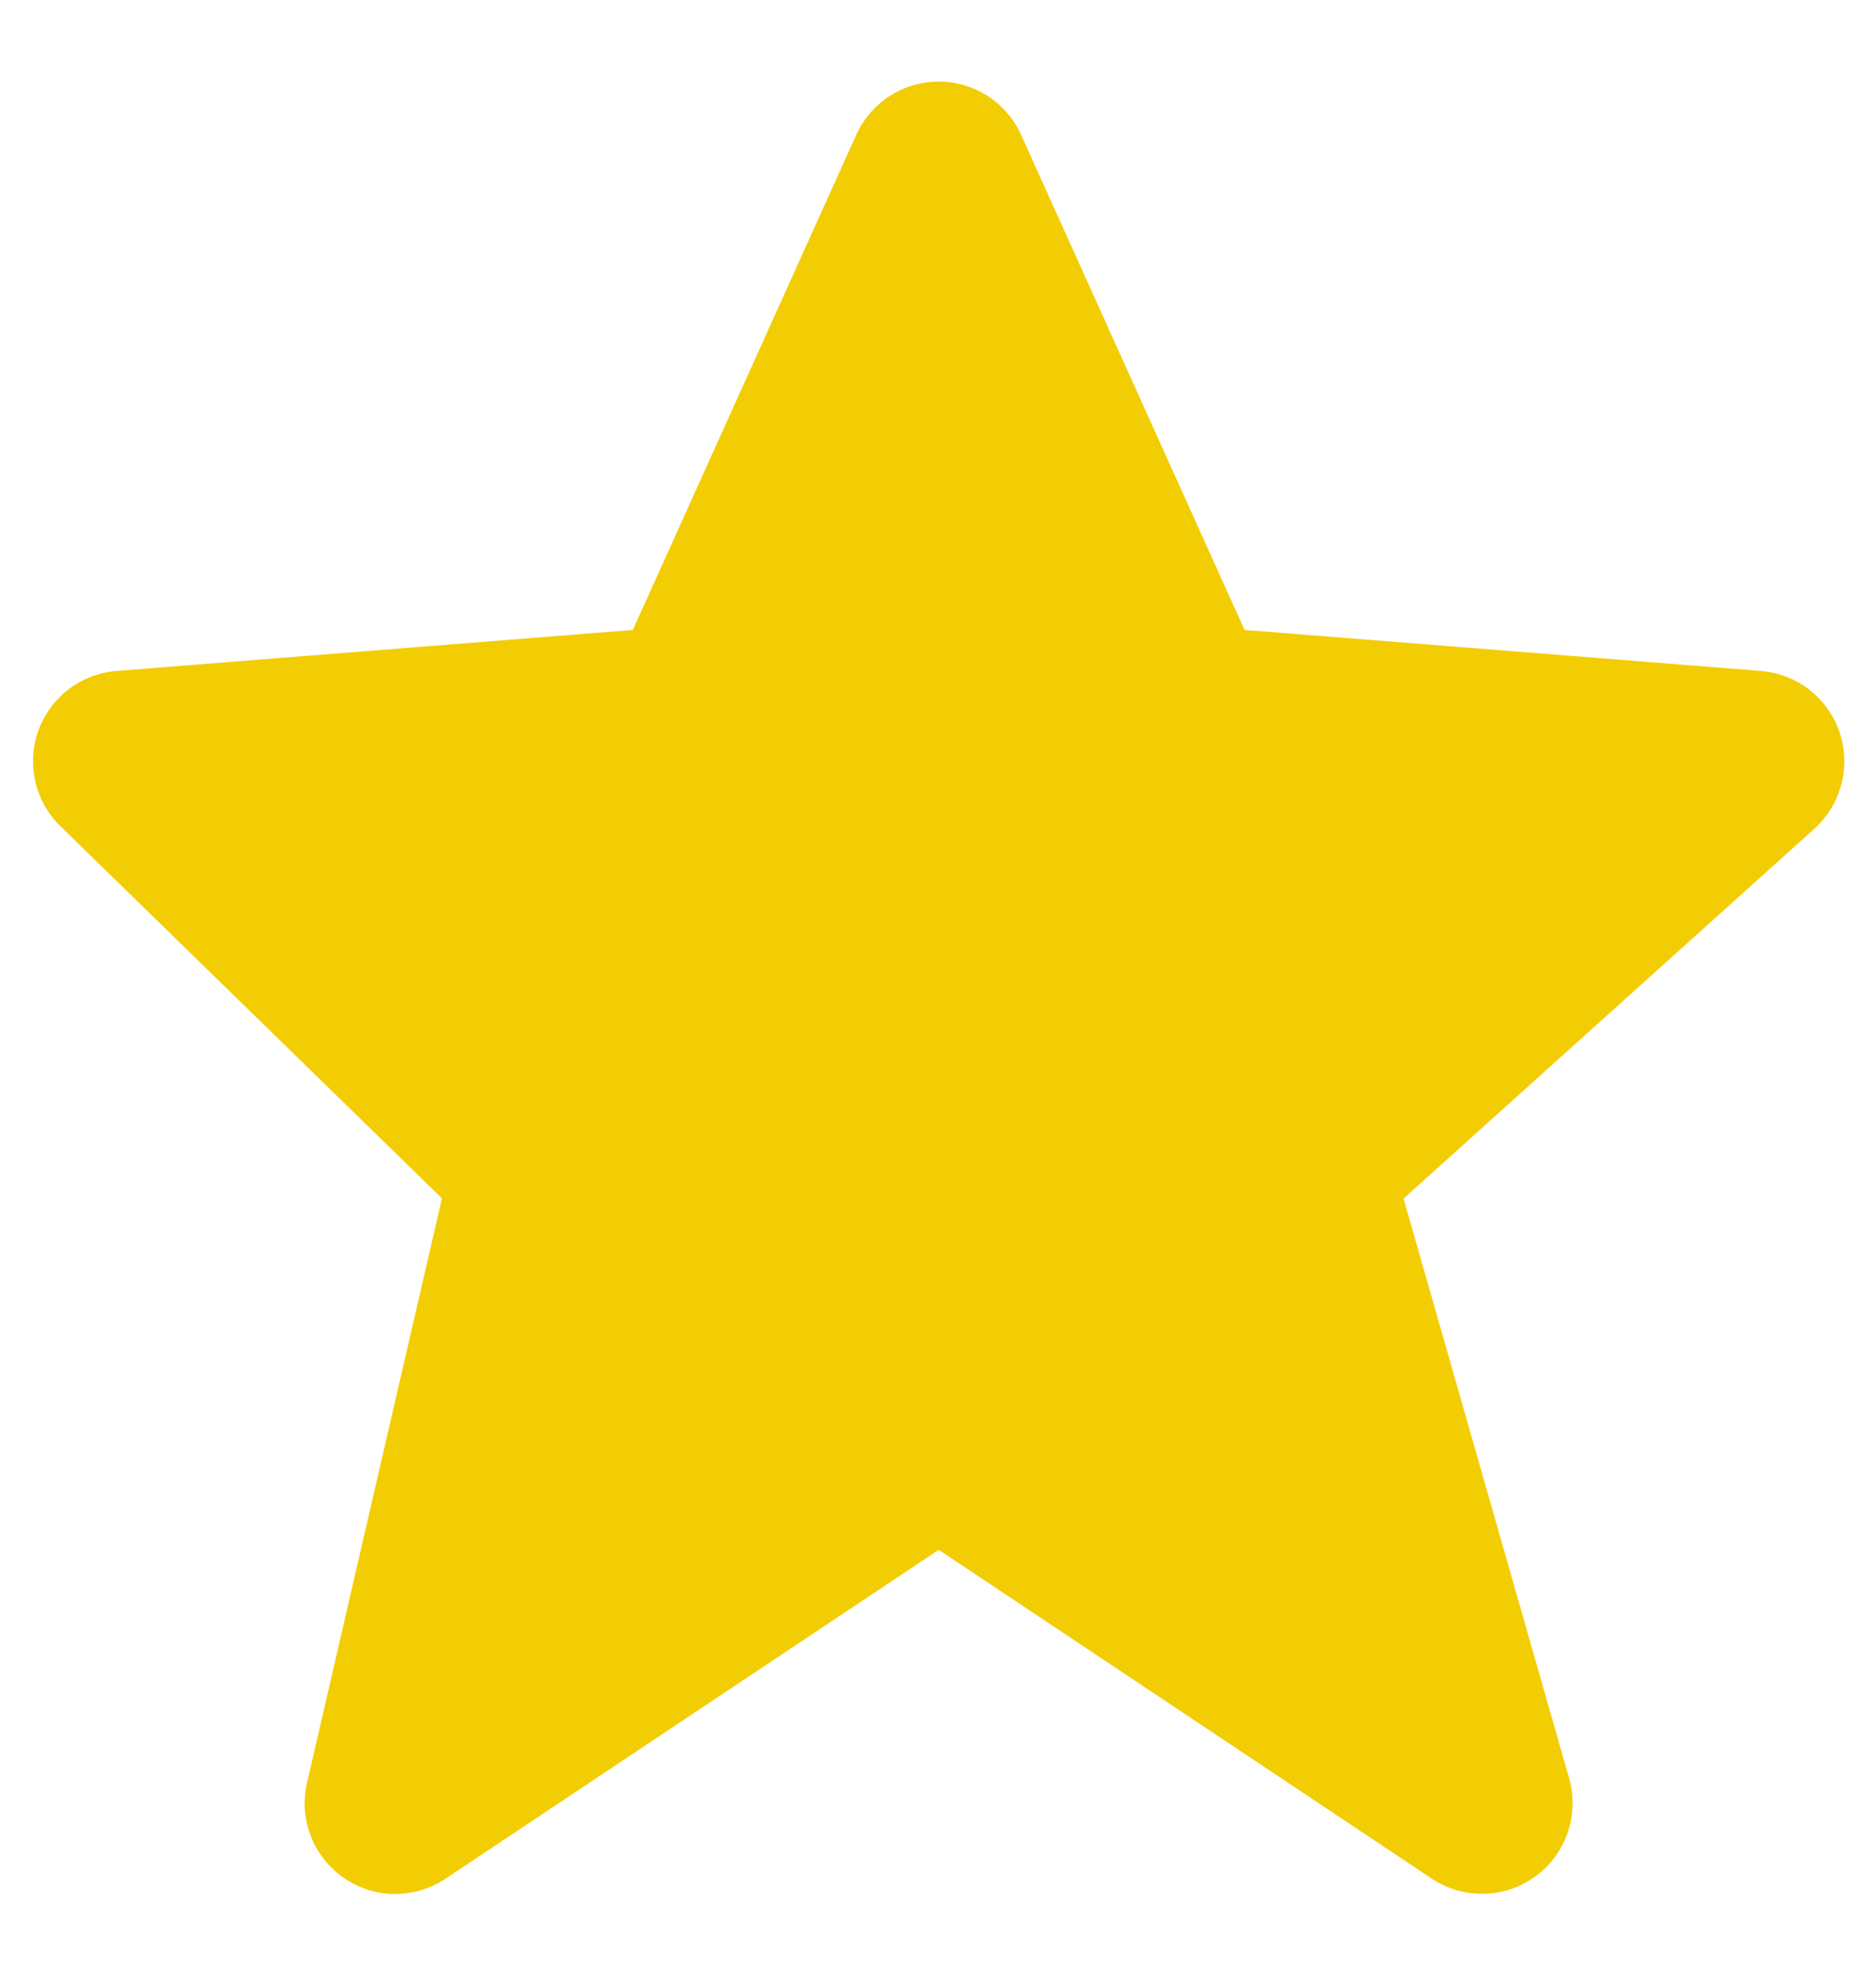 <svg width="19" height="20" viewBox="0 0 19 20" fill="none" xmlns="http://www.w3.org/2000/svg">
<path d="M18.631 7.412C18.573 7.243 18.467 7.093 18.326 6.983C18.184 6.873 18.013 6.807 17.835 6.792L12.605 6.377L10.343 1.368C10.271 1.207 10.153 1.069 10.005 0.973C9.857 0.877 9.684 0.826 9.507 0.826C9.331 0.826 9.158 0.877 9.009 0.973C8.861 1.069 8.744 1.206 8.671 1.367L6.409 6.377L1.18 6.792C1.004 6.806 0.836 6.871 0.696 6.977C0.556 7.084 0.449 7.229 0.389 7.395C0.329 7.561 0.319 7.74 0.358 7.912C0.397 8.084 0.486 8.241 0.612 8.364L4.476 12.131L3.109 18.049C3.068 18.228 3.081 18.415 3.148 18.587C3.214 18.758 3.33 18.906 3.482 19.01C3.633 19.115 3.812 19.172 3.996 19.173C4.18 19.174 4.36 19.12 4.513 19.018L9.507 15.689L14.501 19.018C14.658 19.122 14.842 19.175 15.029 19.171C15.217 19.167 15.399 19.106 15.55 18.995C15.702 18.885 15.816 18.73 15.877 18.553C15.938 18.376 15.944 18.184 15.893 18.004L14.215 12.133L18.376 8.389C18.648 8.143 18.748 7.76 18.631 7.412Z" fill="#F3CD03"/>
</svg>
